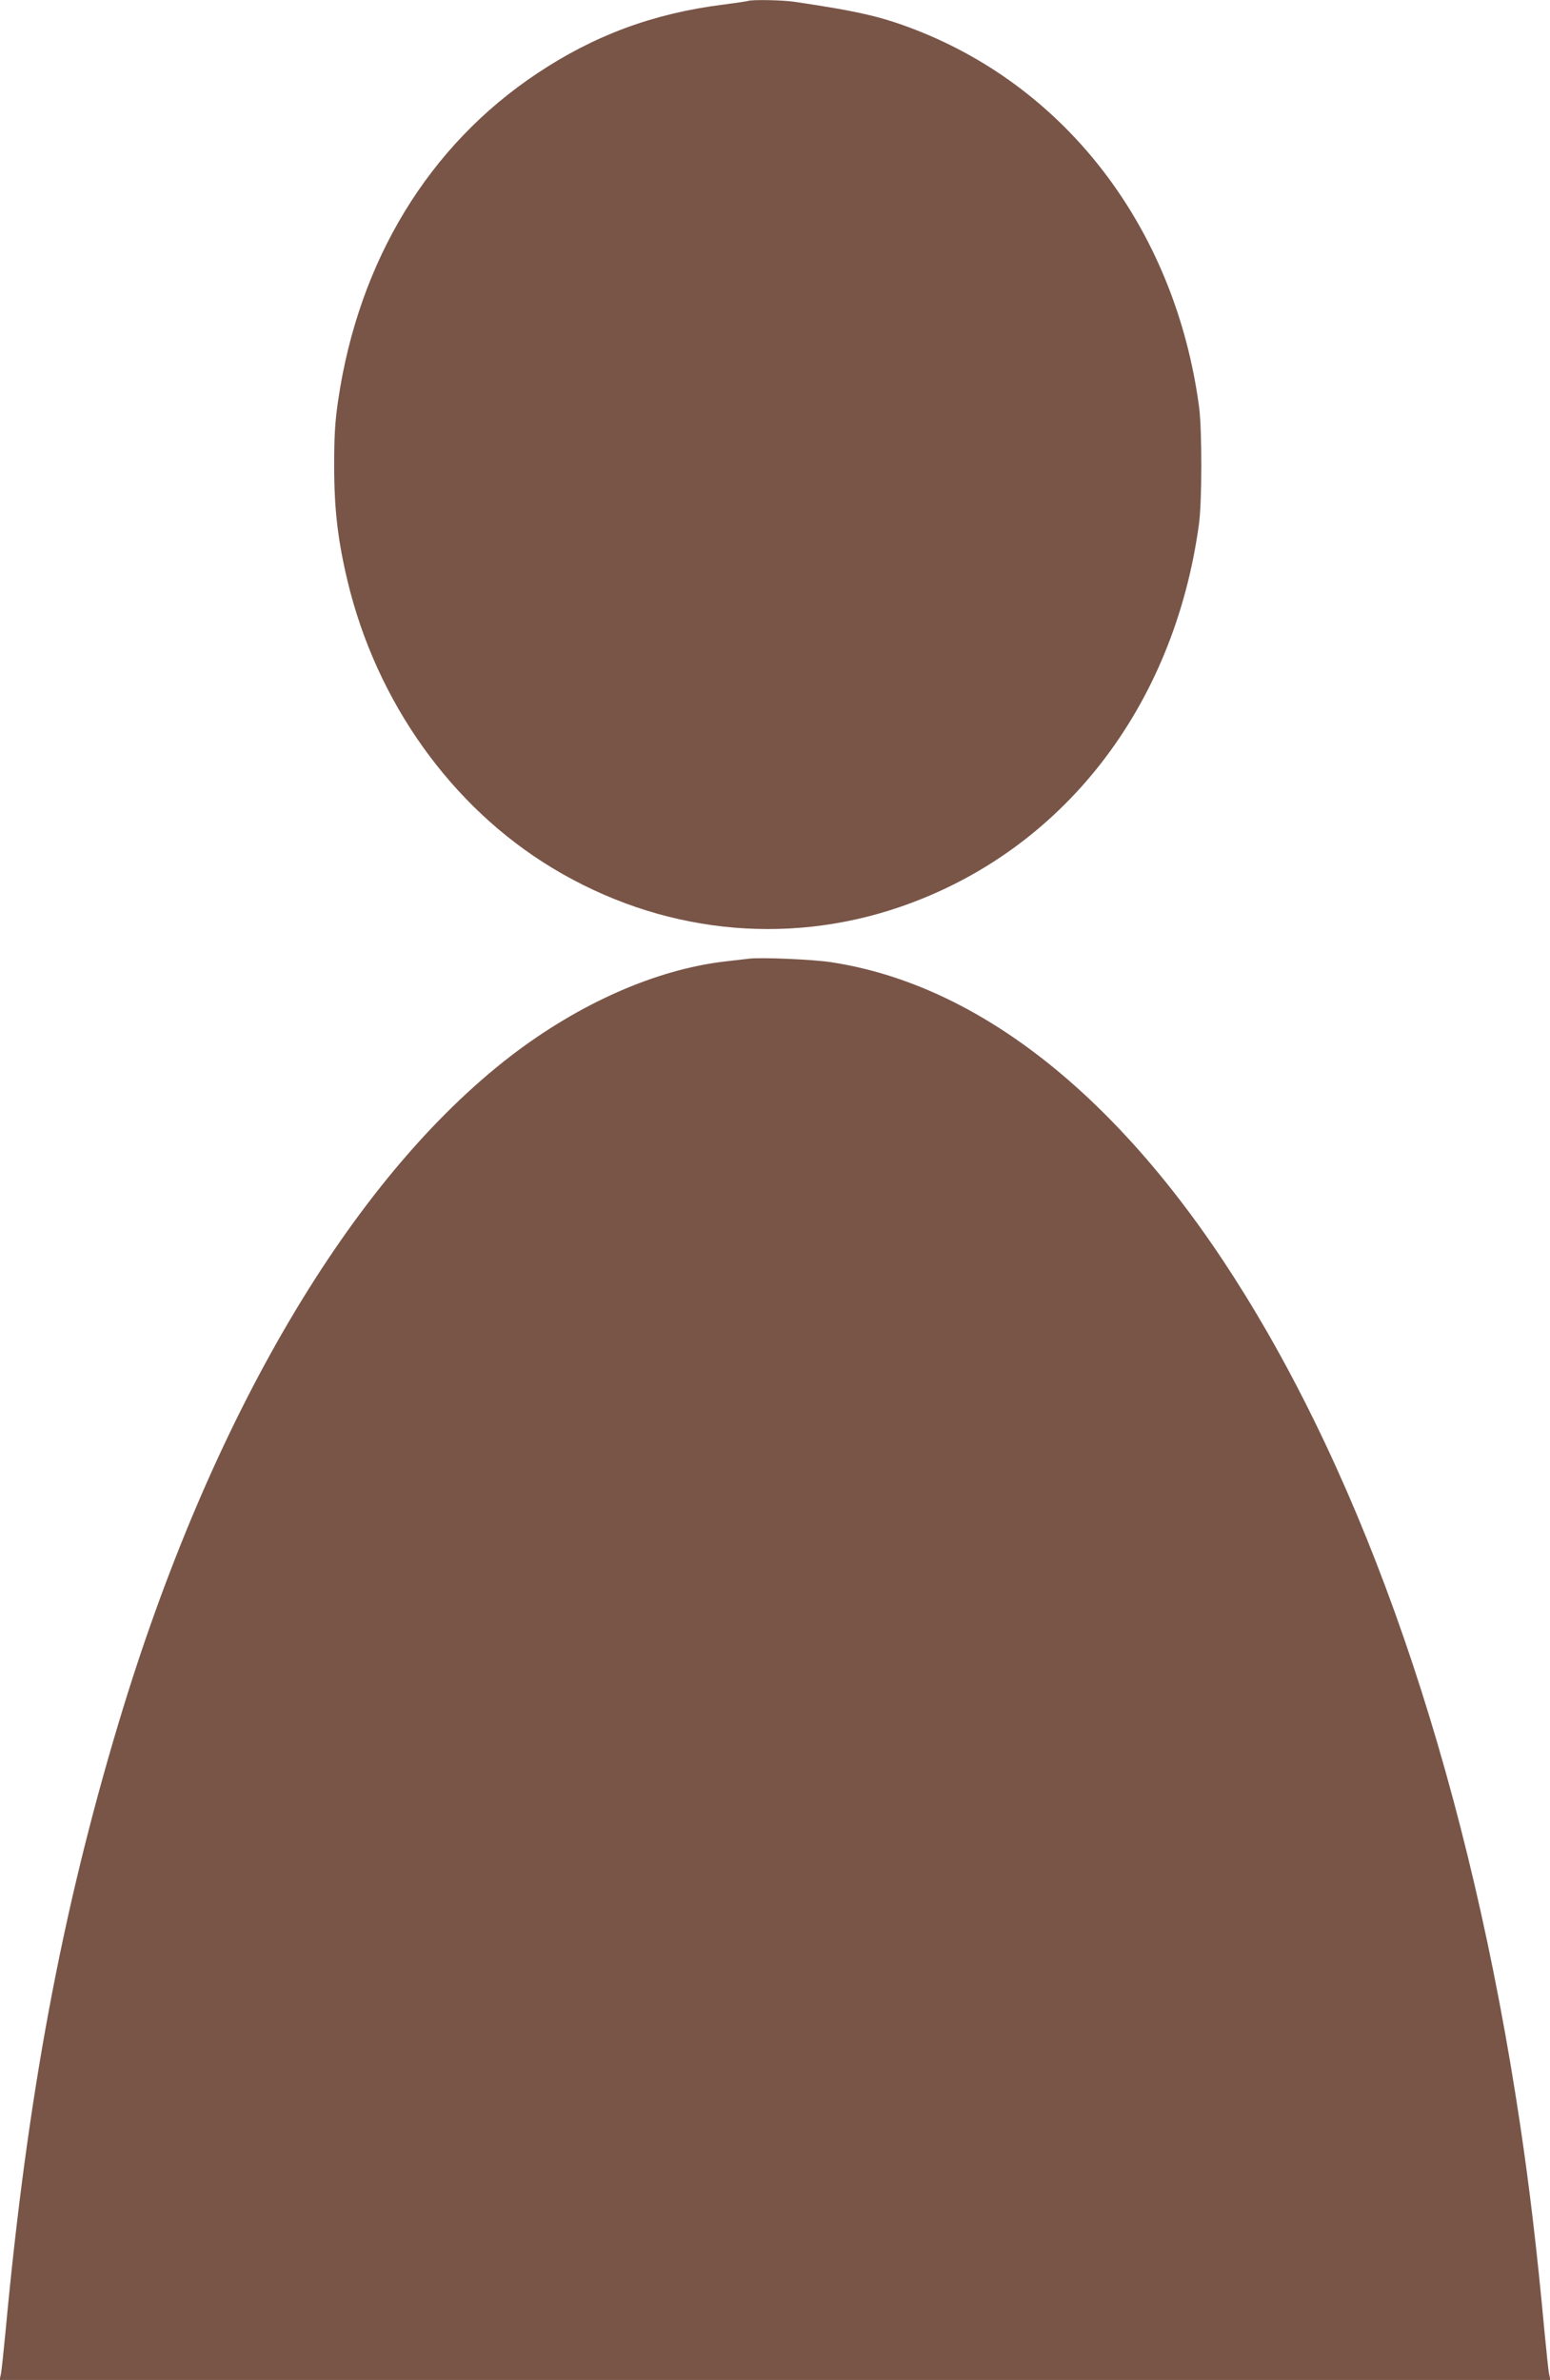<?xml version="1.0" standalone="no"?>
<!DOCTYPE svg PUBLIC "-//W3C//DTD SVG 20010904//EN"
 "http://www.w3.org/TR/2001/REC-SVG-20010904/DTD/svg10.dtd">
<svg version="1.0" xmlns="http://www.w3.org/2000/svg"
 width="834pt" height="1280pt" viewBox="0 0 834 1280"
 preserveAspectRatio="xMidYMid meet">
<g transform="translate(0,1280) scale(0.1,-0.1)"
fill="#795548" stroke="none">
<path d="M4025 12795 c-5 -2 -66 -11 -135 -20 -374 -47 -693 -165 -1000 -370
-582 -387 -959 -1005 -1070 -1755 -17 -113 -22 -192 -22 -355 0 -234 20 -402
72 -620 156 -651 559 -1216 1103 -1544 575 -347 1250 -422 1872 -208 869 299
1471 1070 1606 2057 17 122 17 505 1 630 -124 931 -681 1685 -1489 2015 -203
82 -327 112 -686 165 -64 10 -231 13 -252 5z"/>
<path d="M4030 7644 c-19 -2 -77 -9 -129 -15 -371 -43 -783 -225 -1151 -507
-861 -662 -1618 -1947 -2110 -3582 -309 -1027 -493 -2017 -610 -3277 -11 -114
-22 -220 -26 -235 l-6 -28 4172 0 4172 0 -6 28 c-4 15 -15 121 -26 235 -40
434 -80 771 -131 1112 -266 1779 -779 3327 -1480 4461 -645 1045 -1419 1666
-2227 1789 -97 15 -375 27 -442 19z"/>
</g>
</svg>
